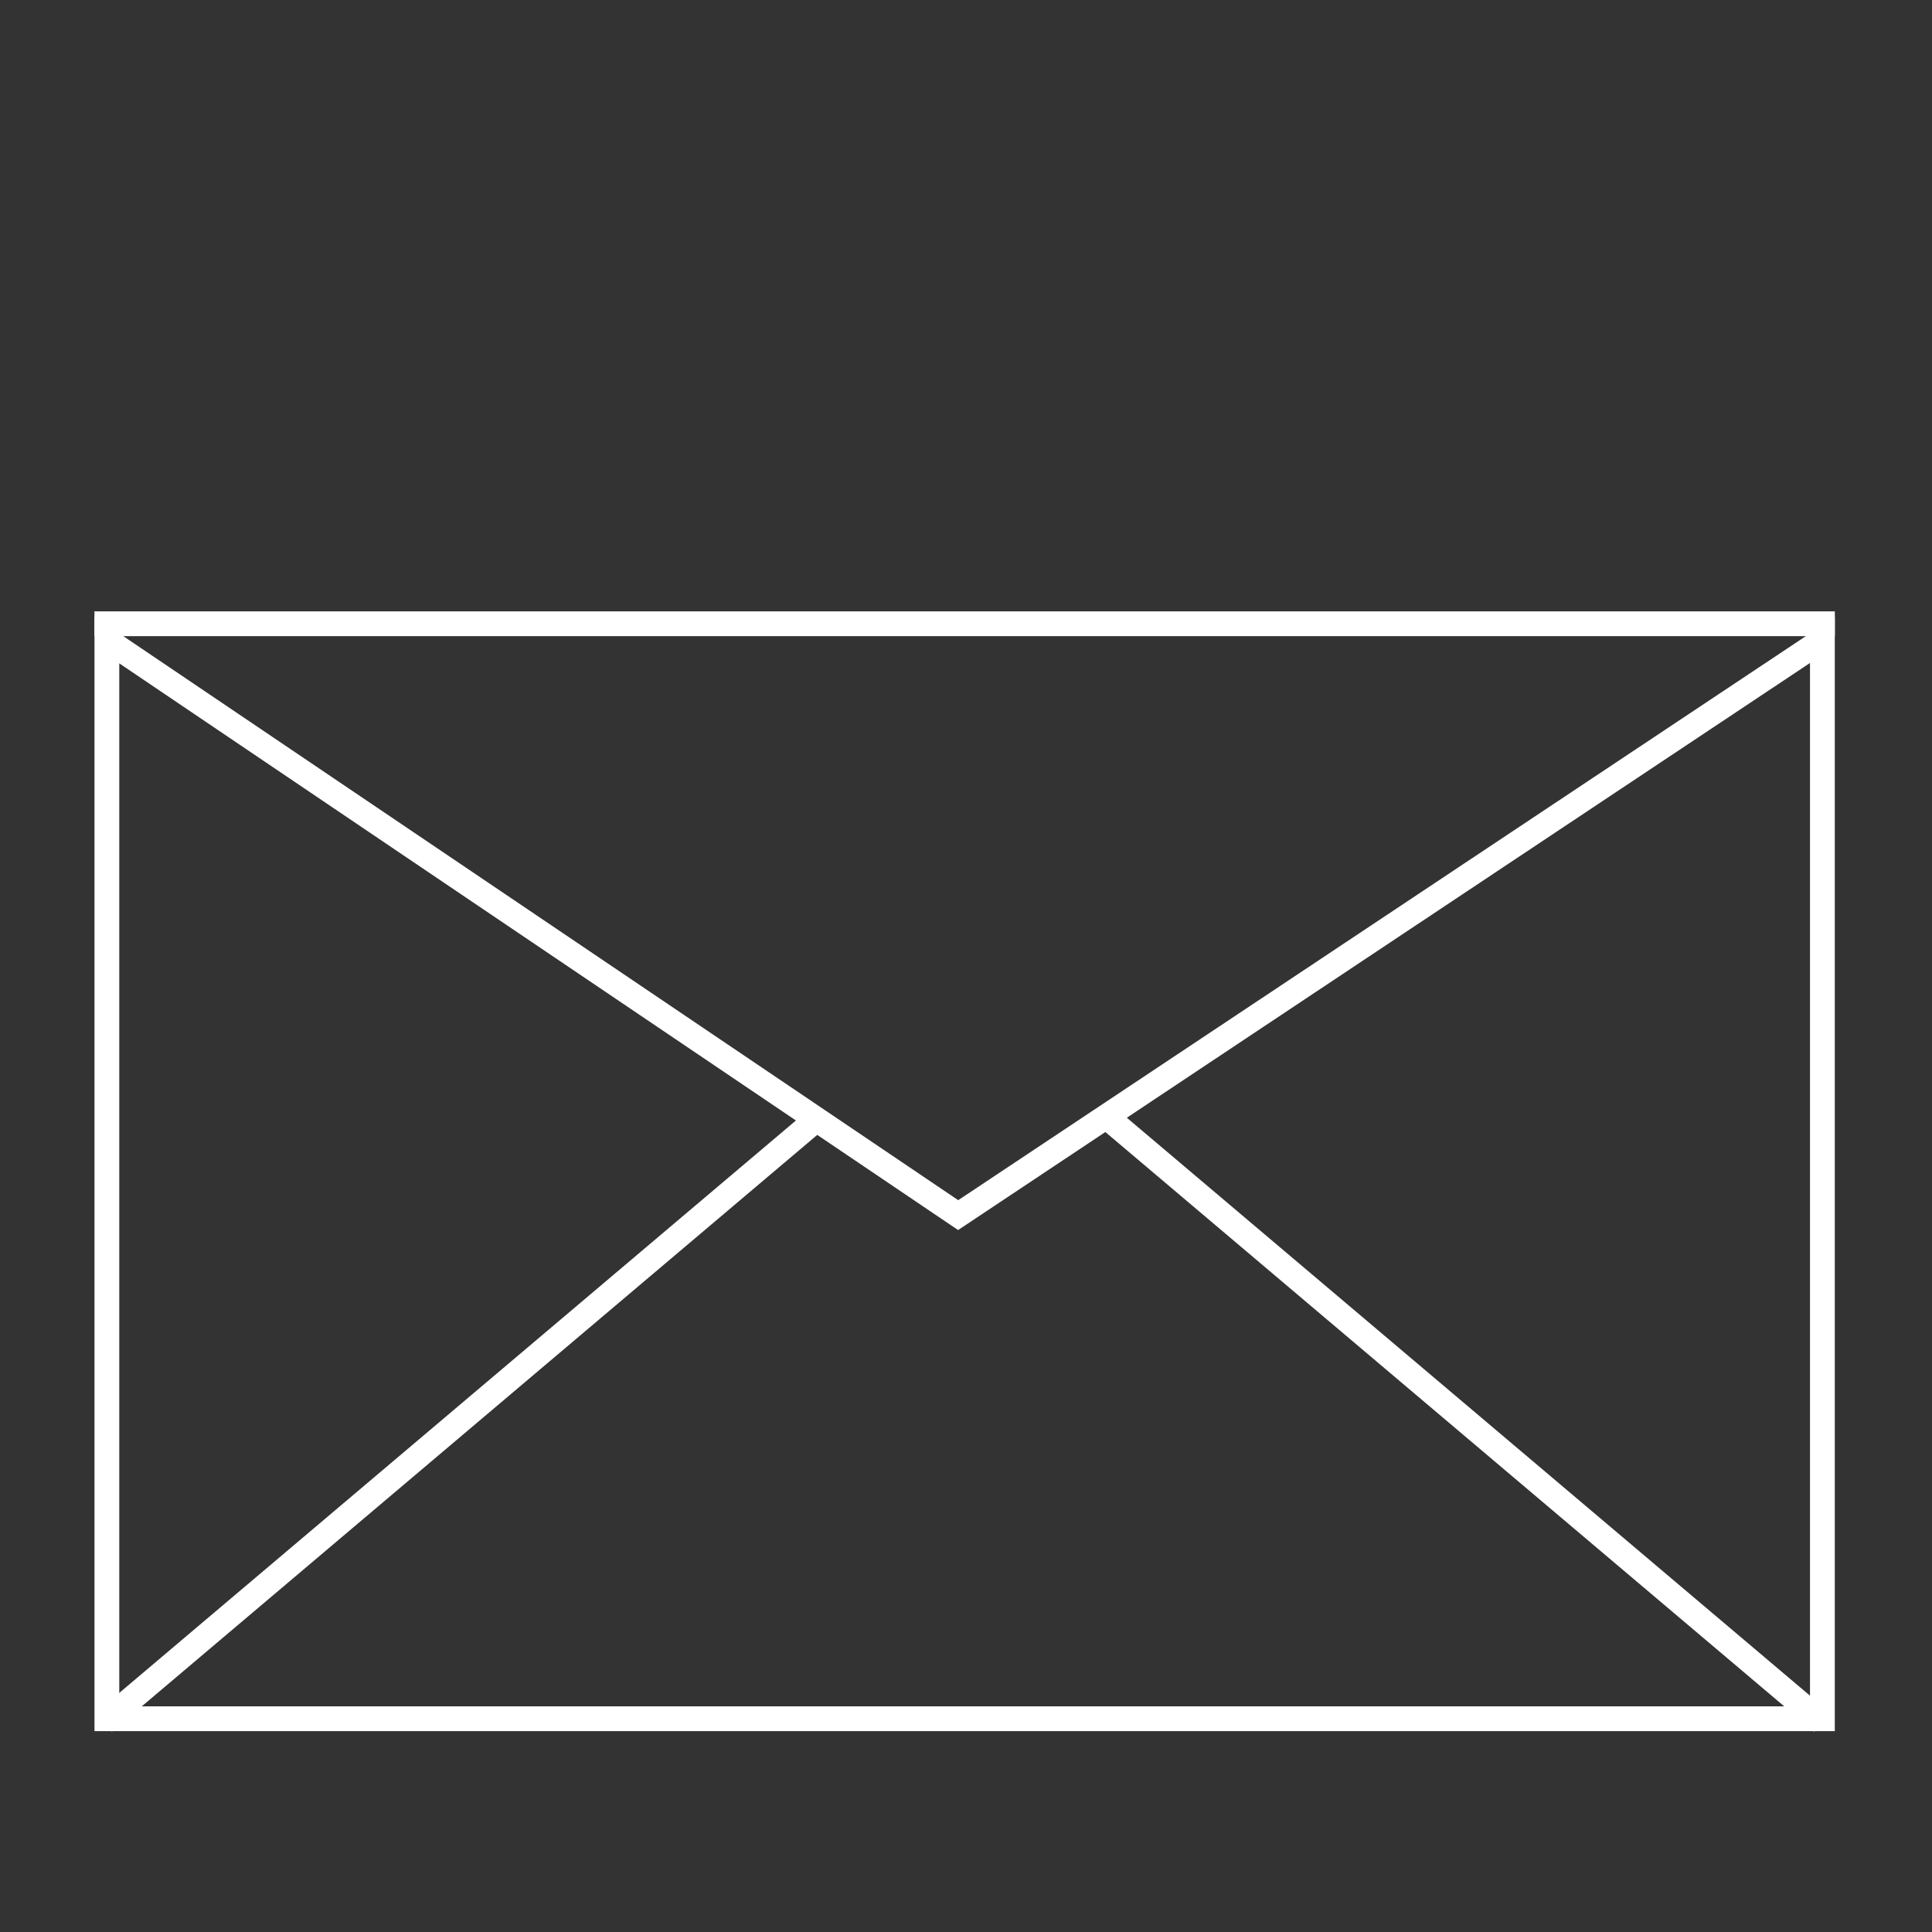 <svg id="Ebene_1" data-name="Ebene 1" xmlns="http://www.w3.org/2000/svg" viewBox="0 0 311.81 311.81"><rect x="0" y="0" width="311.81" height="311.81" fill="#333333" stroke="none"/><defs><style>.cls-1{fill:#fff;}</style></defs><title>Zeichenfläche 1 Kopie 23</title><path class="cls-1" d="M296.12,279.39H15.25V99.53L154.65,193.7,296.12,99.56Zm-276.87-4H292.12V107L154.63,198.52l-1.11-.75L19.25,107.06Z"/><rect class="cls-1" x="15.24" y="98.67" width="280.89" height="4"/><rect class="cls-1" x="-1" y="227.45" width="150.19" height="4" transform="translate(-130.66 102.12) rotate(-40.23)"/><rect class="cls-1" x="234.76" y="154.35" width="4" height="150.19" transform="translate(-91.33 262.02) rotate(-49.77)"/></svg>
